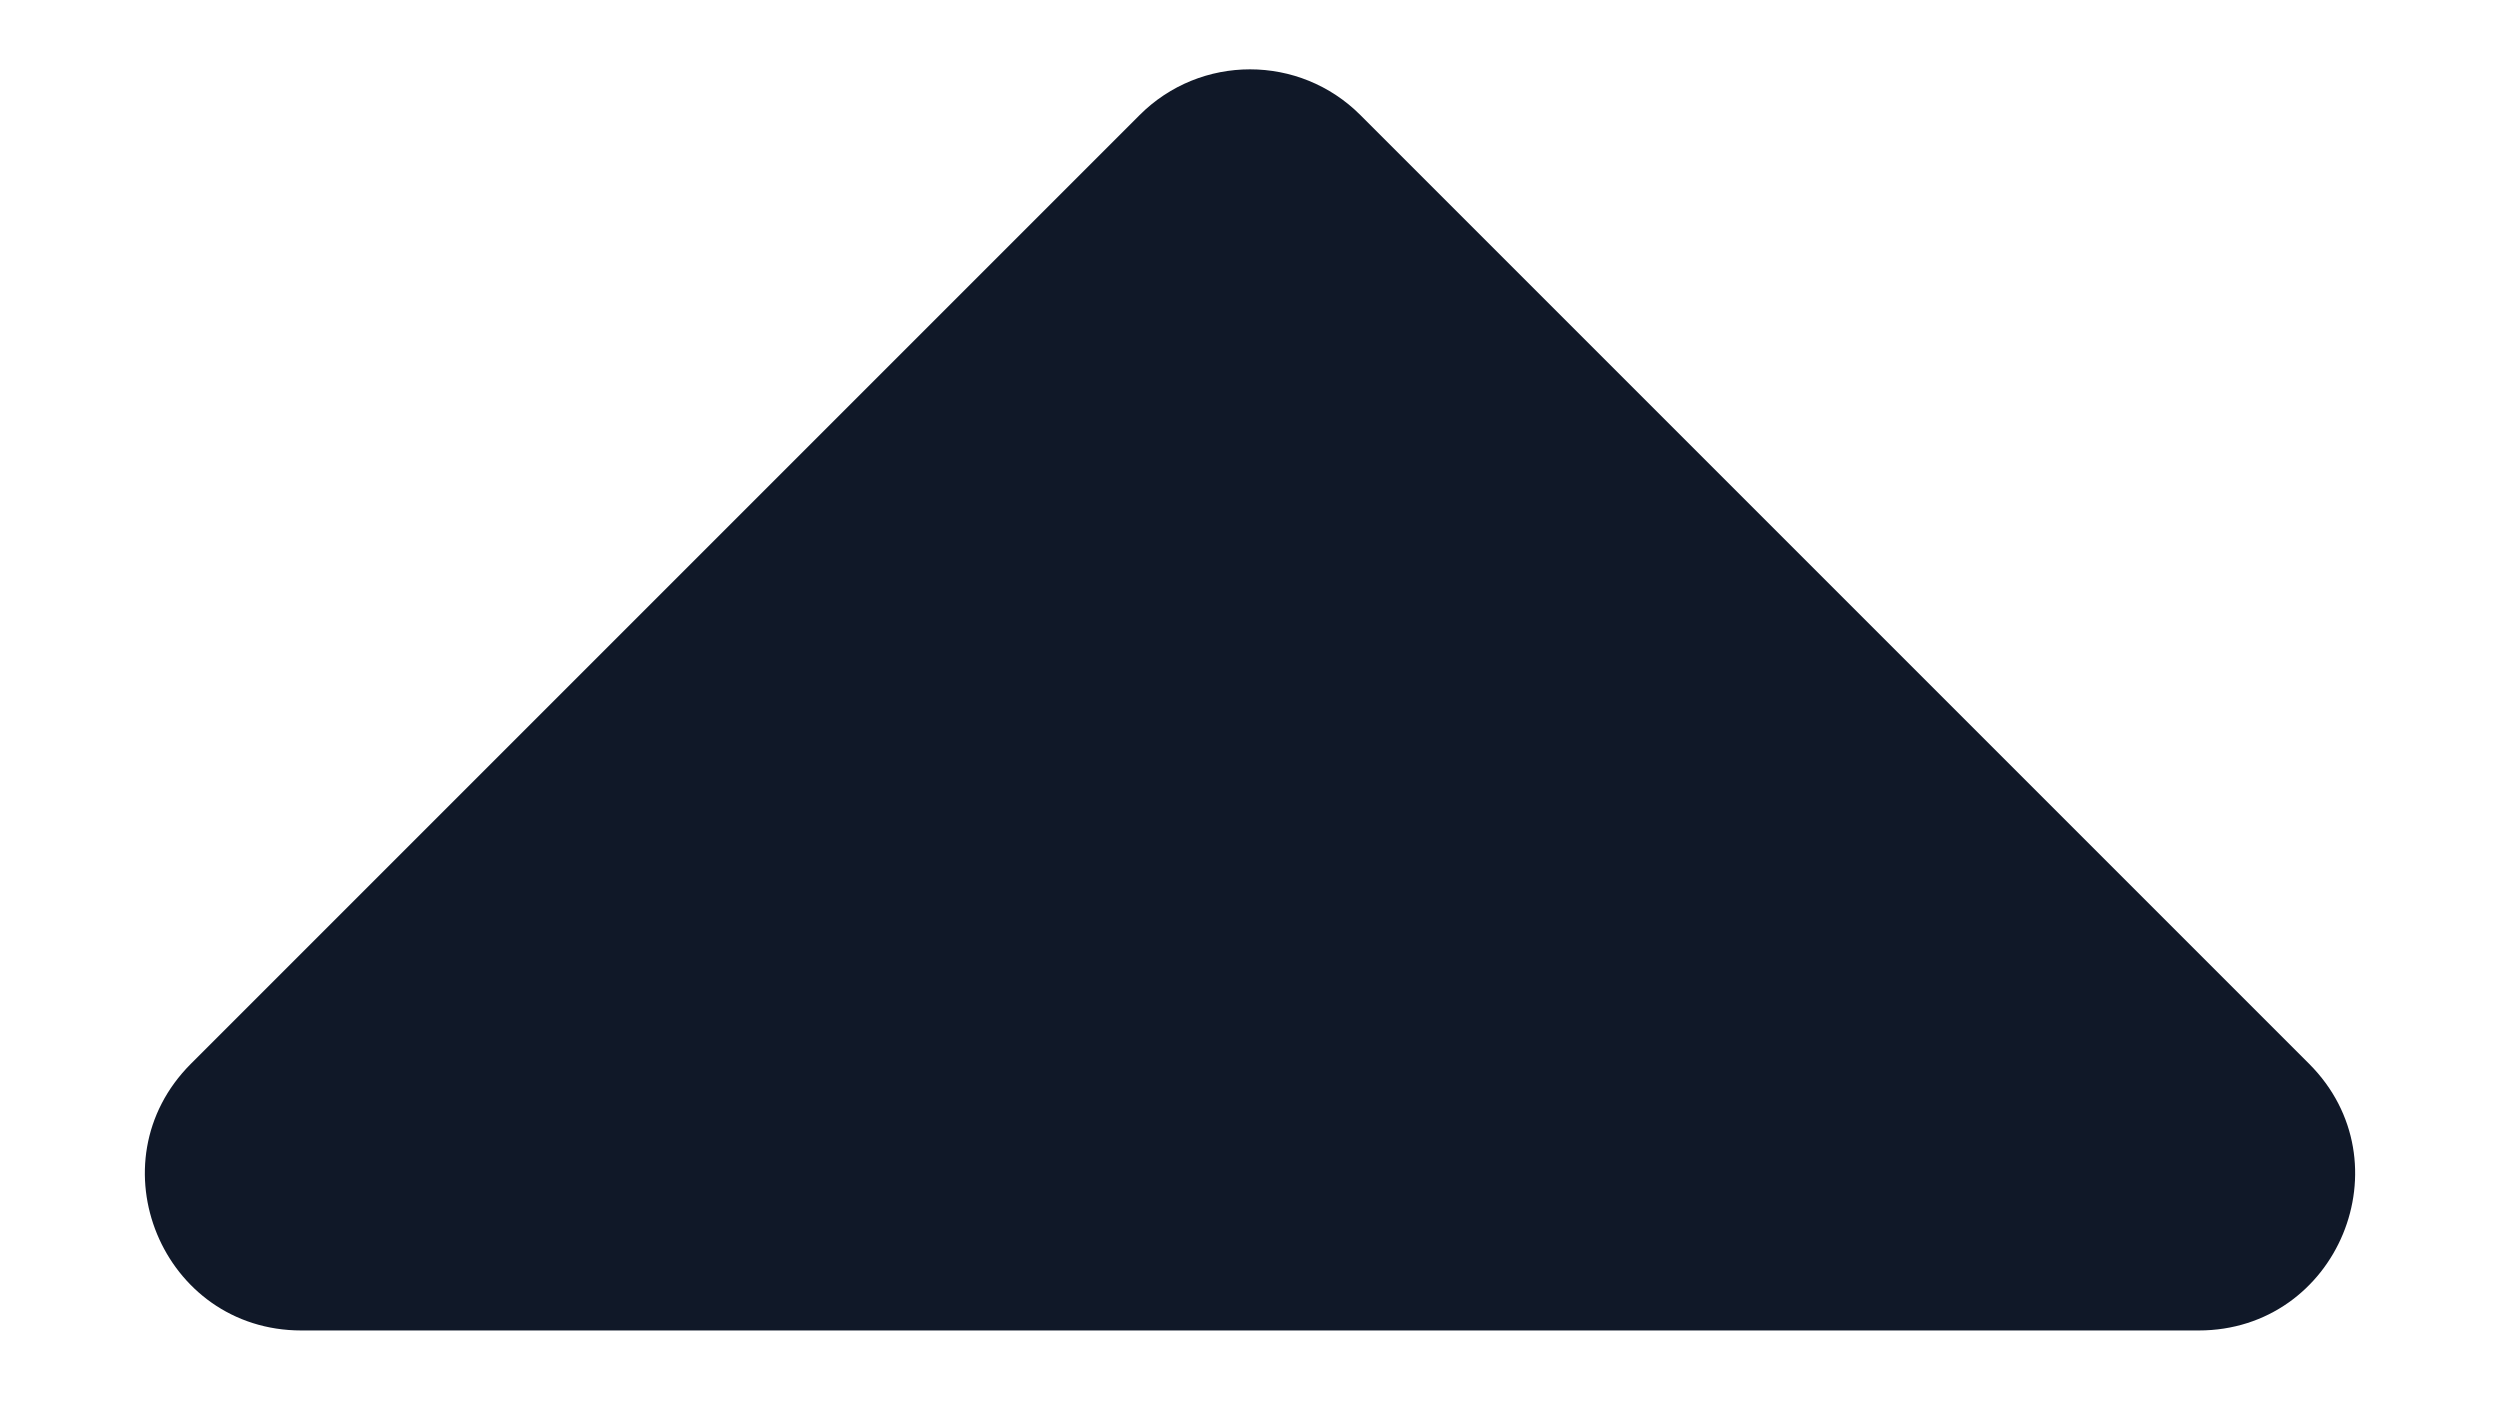 <svg width="16" height="9" viewBox="0 0 16 9" fill="none" xmlns="http://www.w3.org/2000/svg">
<path d="M1.929 8.515C1.038 8.515 0.592 7.438 1.222 6.808L7.293 0.737C7.683 0.346 8.317 0.346 8.707 0.737L14.778 6.808C15.408 7.438 14.962 8.515 14.071 8.515L1.929 8.515Z" fill="#101828"/>
</svg>

